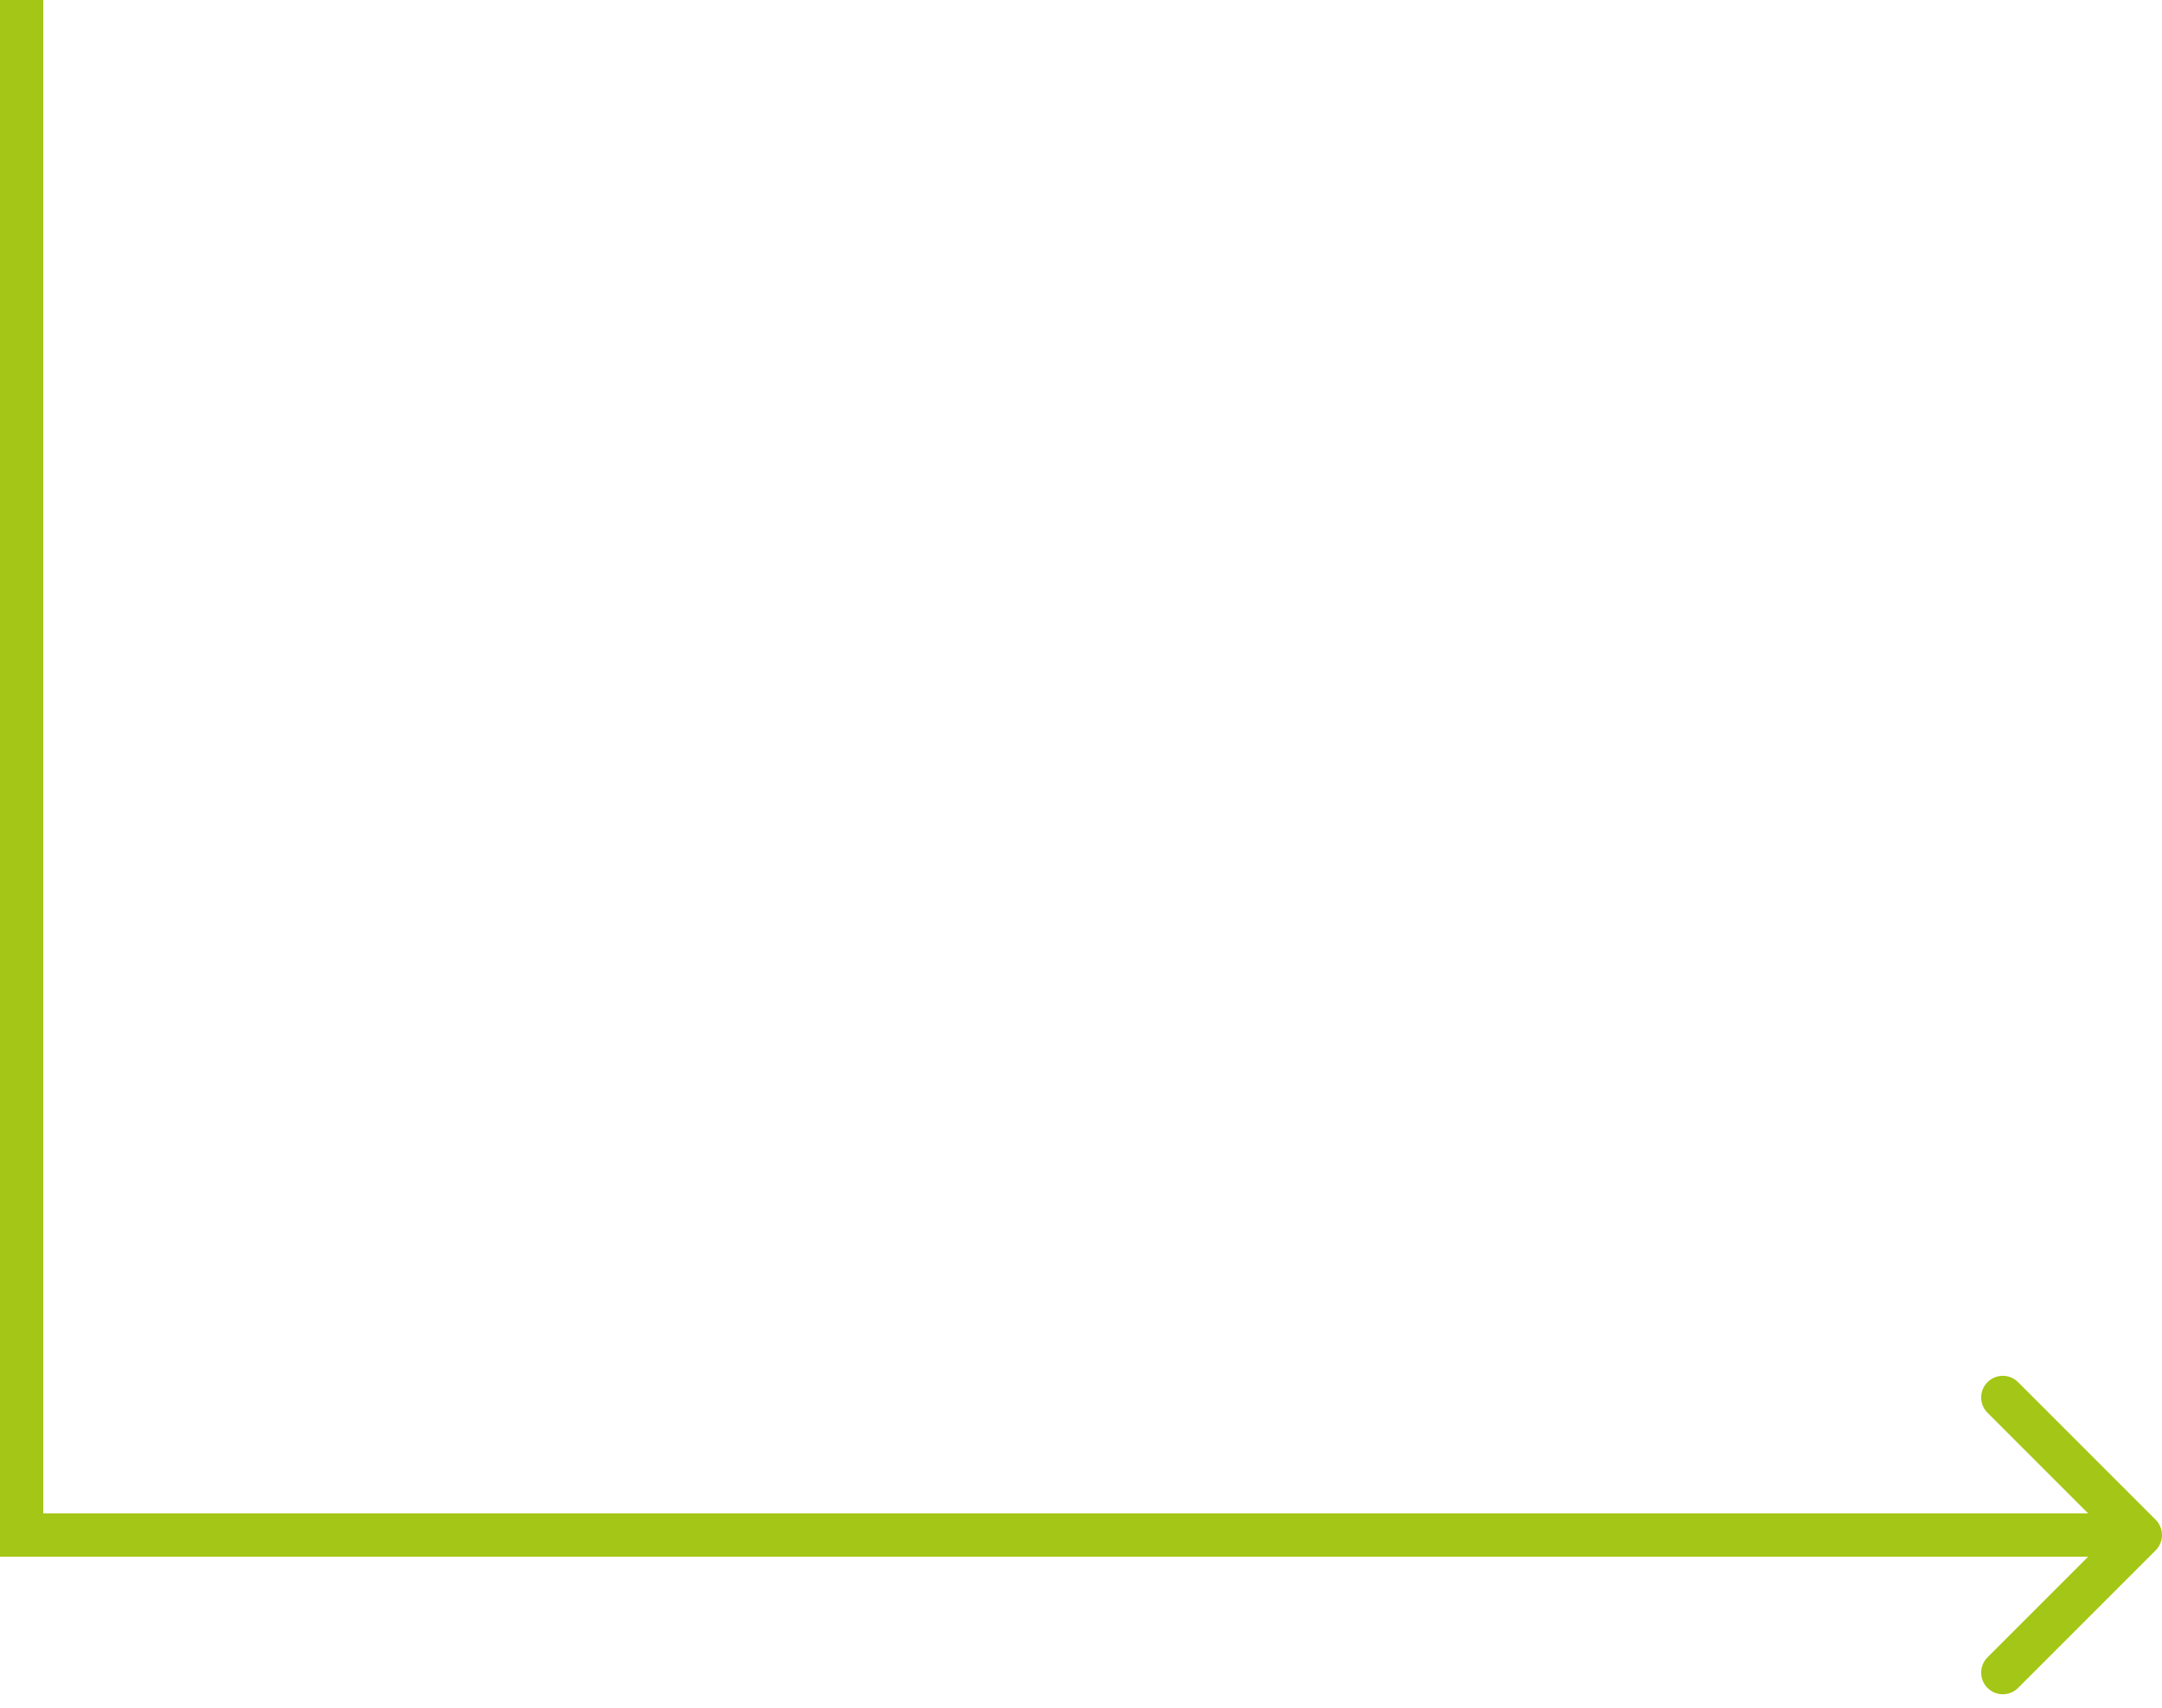 <svg xmlns="http://www.w3.org/2000/svg" width="100" height="79" viewBox="0 0 100 79" fill="none"><path d="M99.707 70.293C100.098 70.683 100.098 71.317 99.707 71.707L93.343 78.071C92.953 78.462 92.32 78.462 91.929 78.071C91.538 77.68 91.538 77.047 91.929 76.657L97.586 71L91.929 65.343C91.538 64.953 91.538 64.32 91.929 63.929C92.32 63.538 92.953 63.538 93.343 63.929L99.707 70.293ZM1 71L1 72L-1.33496e-06 72L-1.42238e-06 71L1 71ZM99 71L99 72L1 72L1 71L1 70L99 70L99 71ZM1 71L-1.42238e-06 71L-7.62939e-06 8.65486e-06L1 8.56743e-06L2 8.48001e-06L2 71L1 71Z" fill="#A4C616"></path></svg>
